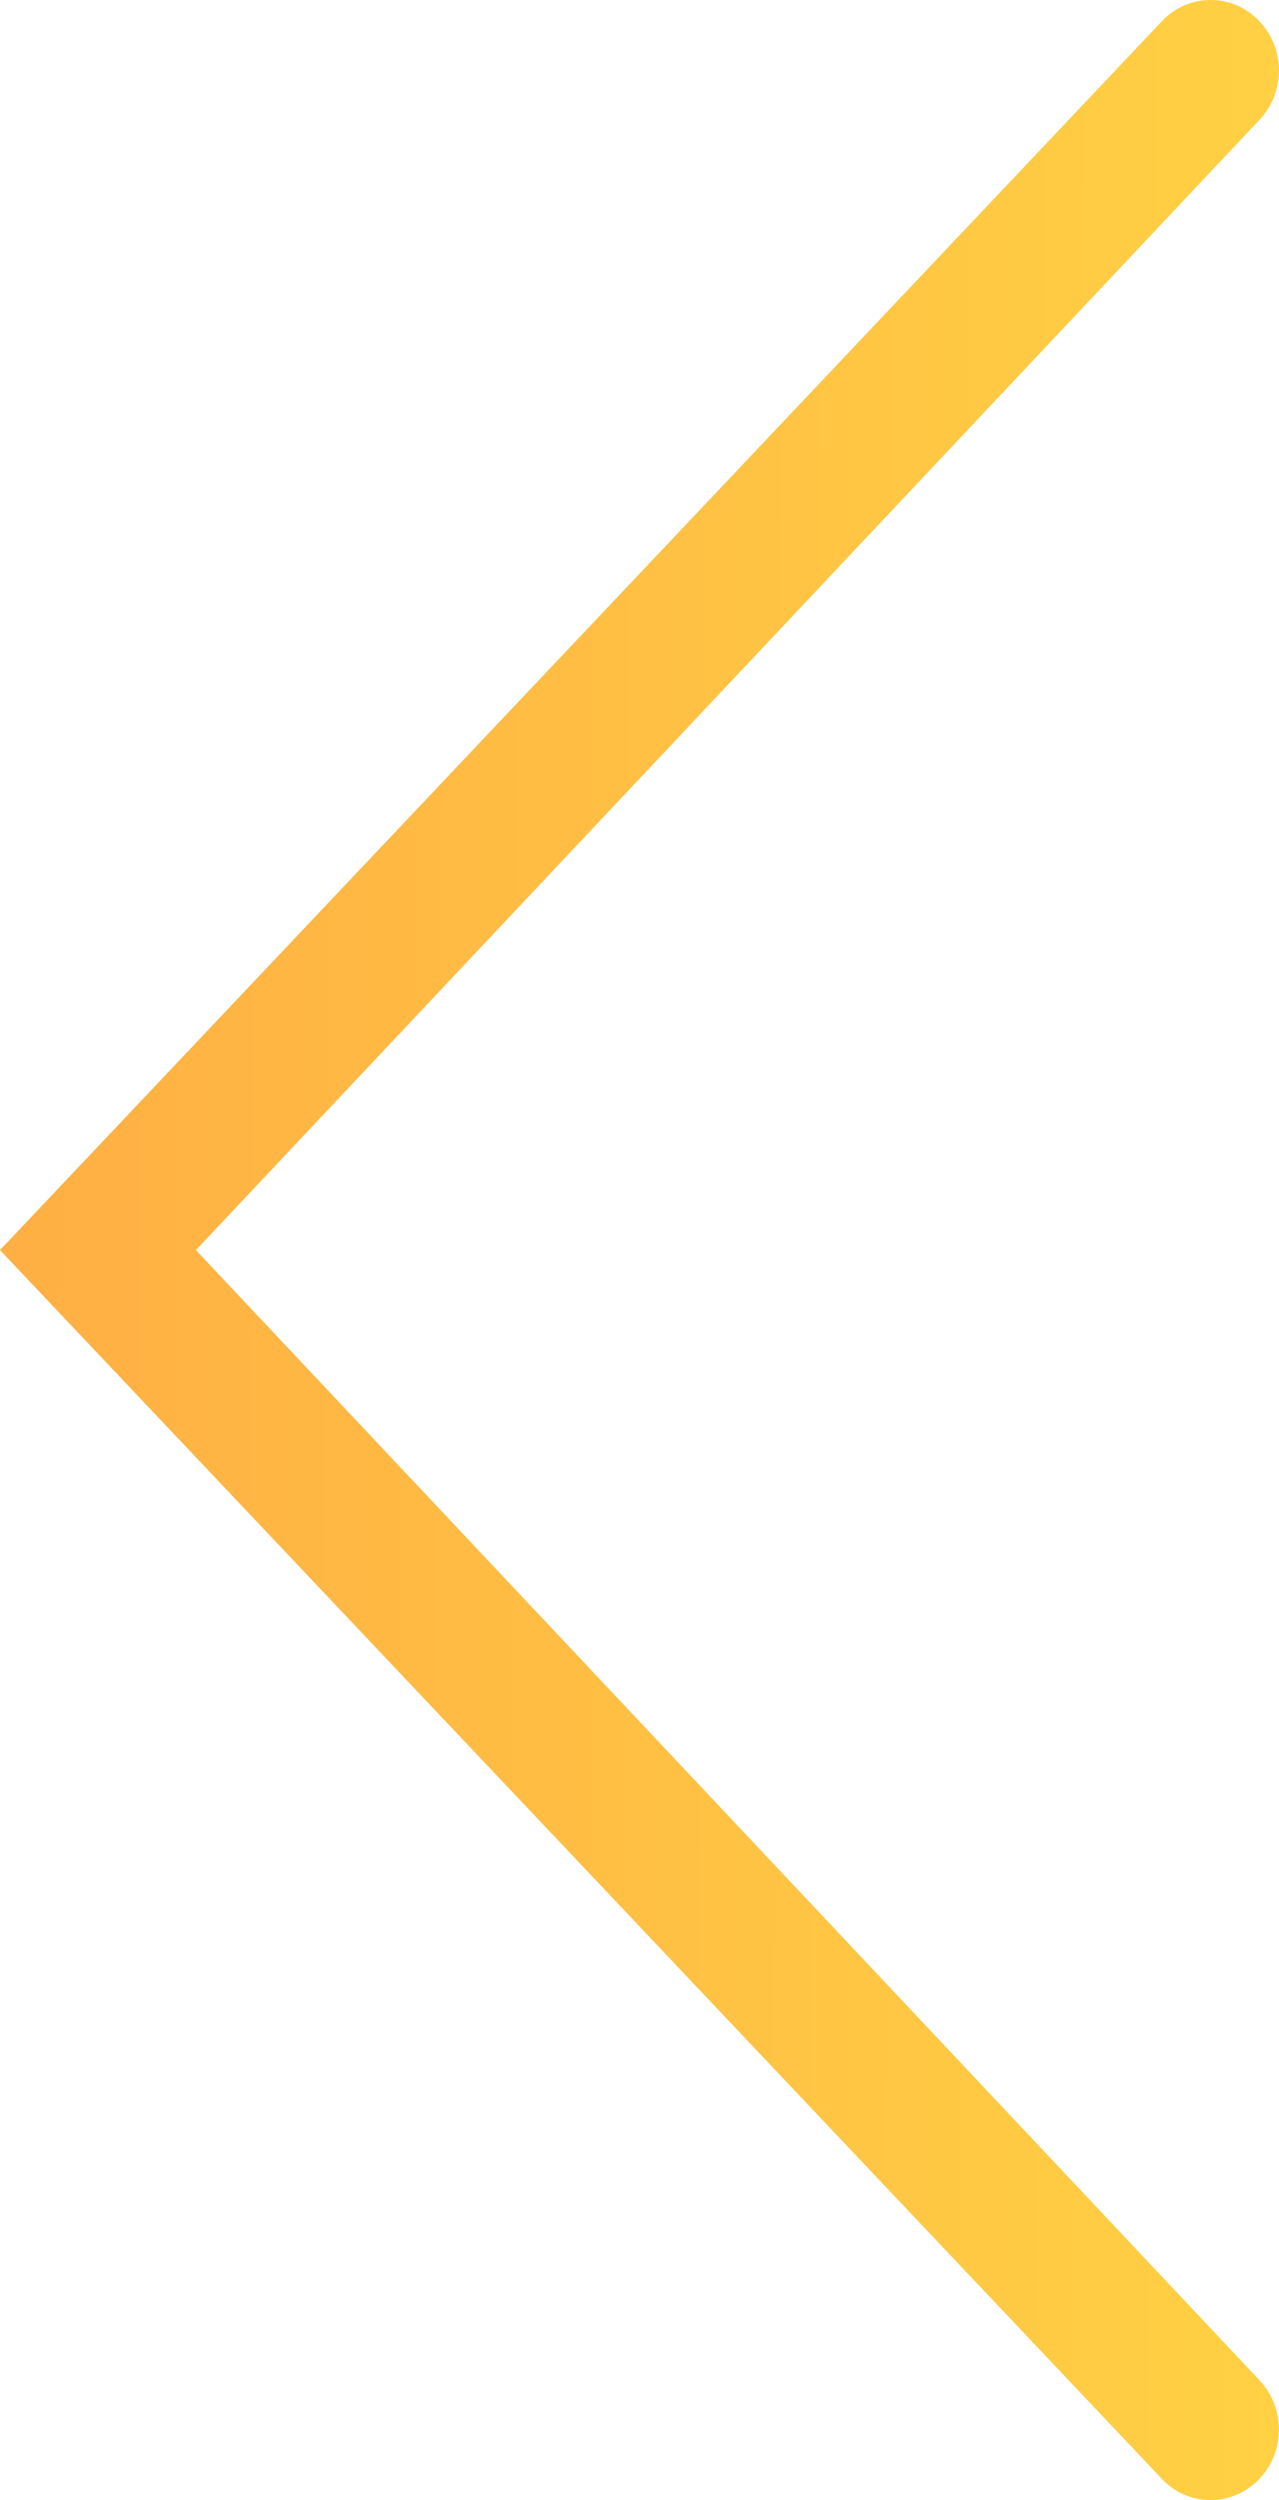 <?xml version="1.0" encoding="UTF-8" standalone="no"?>
<!DOCTYPE svg PUBLIC "-//W3C//DTD SVG 1.1//EN" "http://www.w3.org/Graphics/SVG/1.1/DTD/svg11.dtd">
<!-- Created with Vectornator (http://vectornator.io/) -->
<svg height="100%" stroke-miterlimit="10" style="fill-rule:nonzero;clip-rule:evenodd;stroke-linecap:round;stroke-linejoin:round;" version="1.1" viewBox="315.069 127.181 393.862 769.639" width="100%" xml:space="preserve" xmlns="http://www.w3.org/2000/svg" xmlns:vectornator="http://vectornator.io" xmlns:xlink="http://www.w3.org/1999/xlink">
<defs>
<linearGradient gradientTransform="matrix(1 0 0 1 0 0)" gradientUnits="userSpaceOnUse" id="LinearGradient" x1="317.389" x2="710.526" y1="510.741" y2="512.442">
<stop offset="0" stop-color="#ffaf43"/>
<stop offset="1" stop-color="#ffd143"/>
</linearGradient>
</defs>
<clipPath id="ArtboardFrame">
<rect height="769.639" width="393.862" x="315.069" y="127.181"/>
</clipPath>
<g clip-path="url(#ArtboardFrame)" id="Layer" vectornator:layerName="Layer">
<path d="M702.909 164.066C711.077 155.398 710.917 141.818 702.546 133.346C698.625 129.341 693.236 127.114 687.631 127.182C682.027 127.251 676.694 129.609 672.871 133.708L315.069 512.012L672.871 890.295C680.914 898.828 694.162 899.042 702.546 890.636C710.866 882.316 711.079 868.62 702.93 859.916L375.399 512.012L702.93 164.066L702.909 164.066Z" fill="url(#LinearGradient)" fill-rule="nonzero" opacity="1" stroke="none" vectornator:layerName="path"/>
</g>
</svg>
